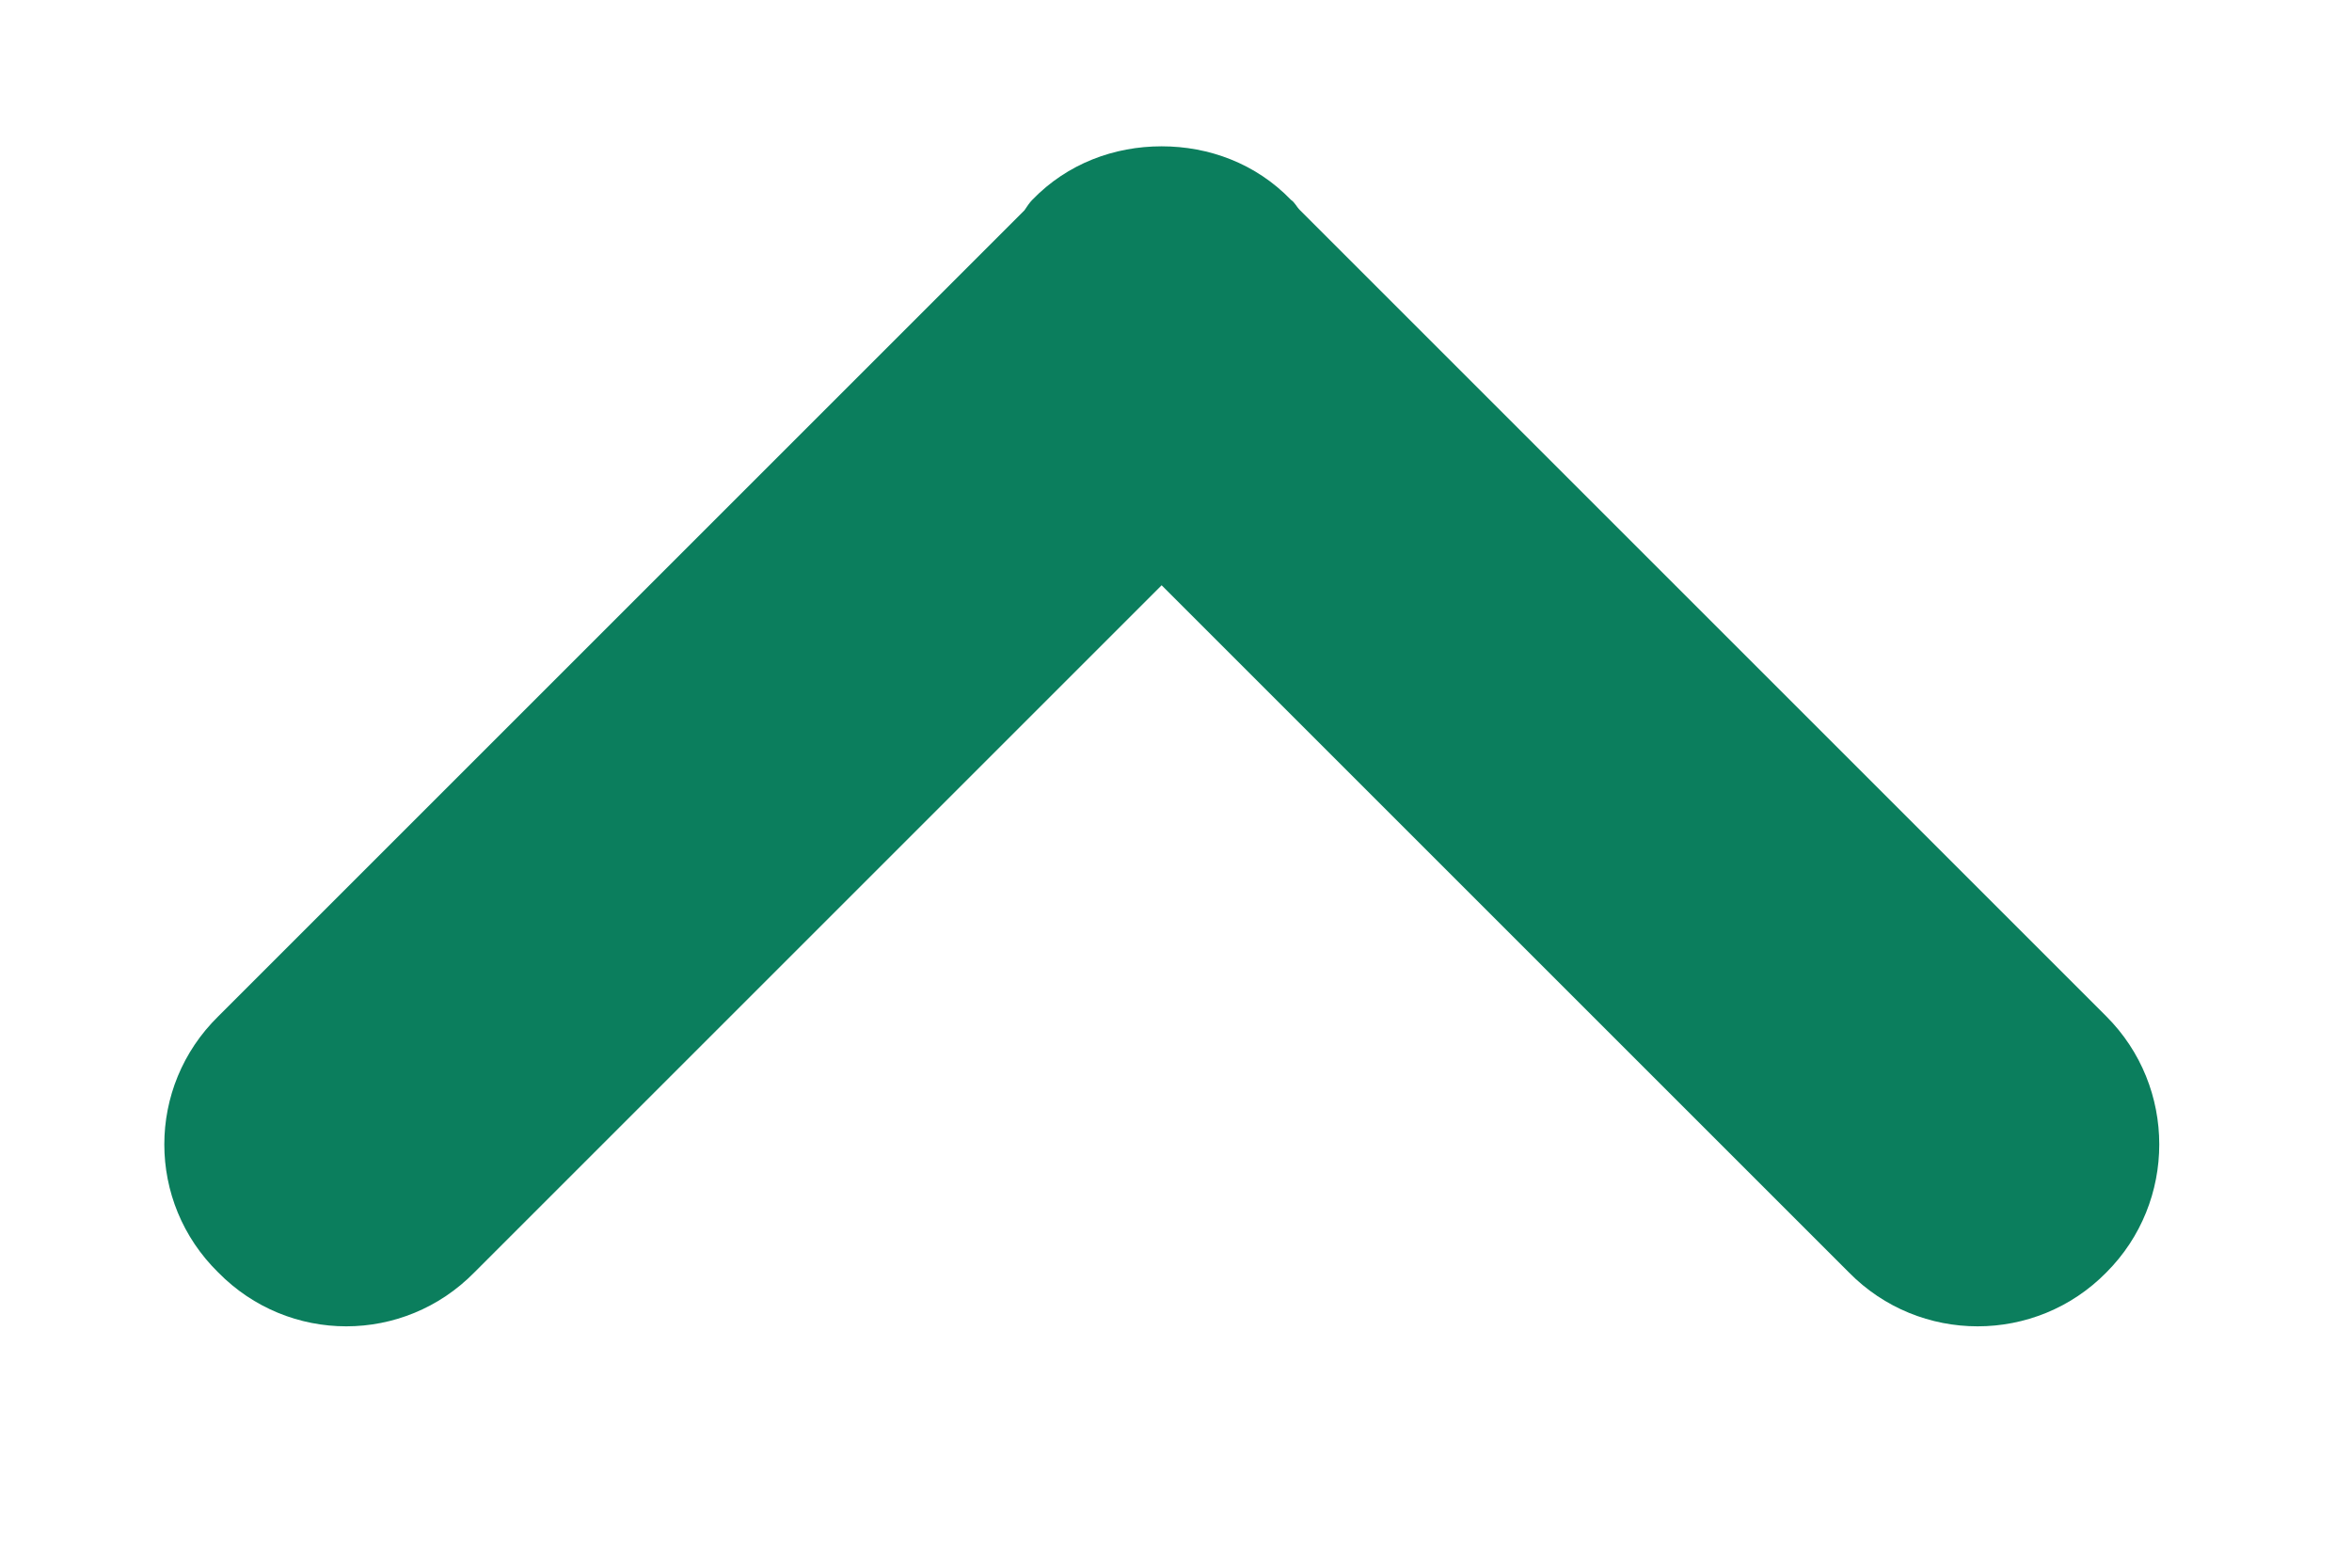 <svg xmlns="http://www.w3.org/2000/svg" viewBox="0 0 18 12" width="18" height="12">
	<style>
		tspan { white-space:pre }
		.shp0 { fill: #0b7e5d } 
	</style>
	<path id="Shape 19" class="shp0" d="M16.12 7.78L9.95 1.61C9.92 1.58 9.91 1.55 9.88 1.53C9.61 1.25 9.25 1.12 8.89 1.12C8.53 1.12 8.17 1.25 7.9 1.53C7.88 1.55 7.86 1.58 7.84 1.61L1.67 7.78C1.12 8.32 1.12 9.2 1.67 9.74C2.21 10.29 3.09 10.29 3.63 9.74L8.89 4.48L14.15 9.74C14.69 10.29 15.58 10.29 16.12 9.74C16.66 9.2 16.66 8.32 16.12 7.78Z" />
</svg>